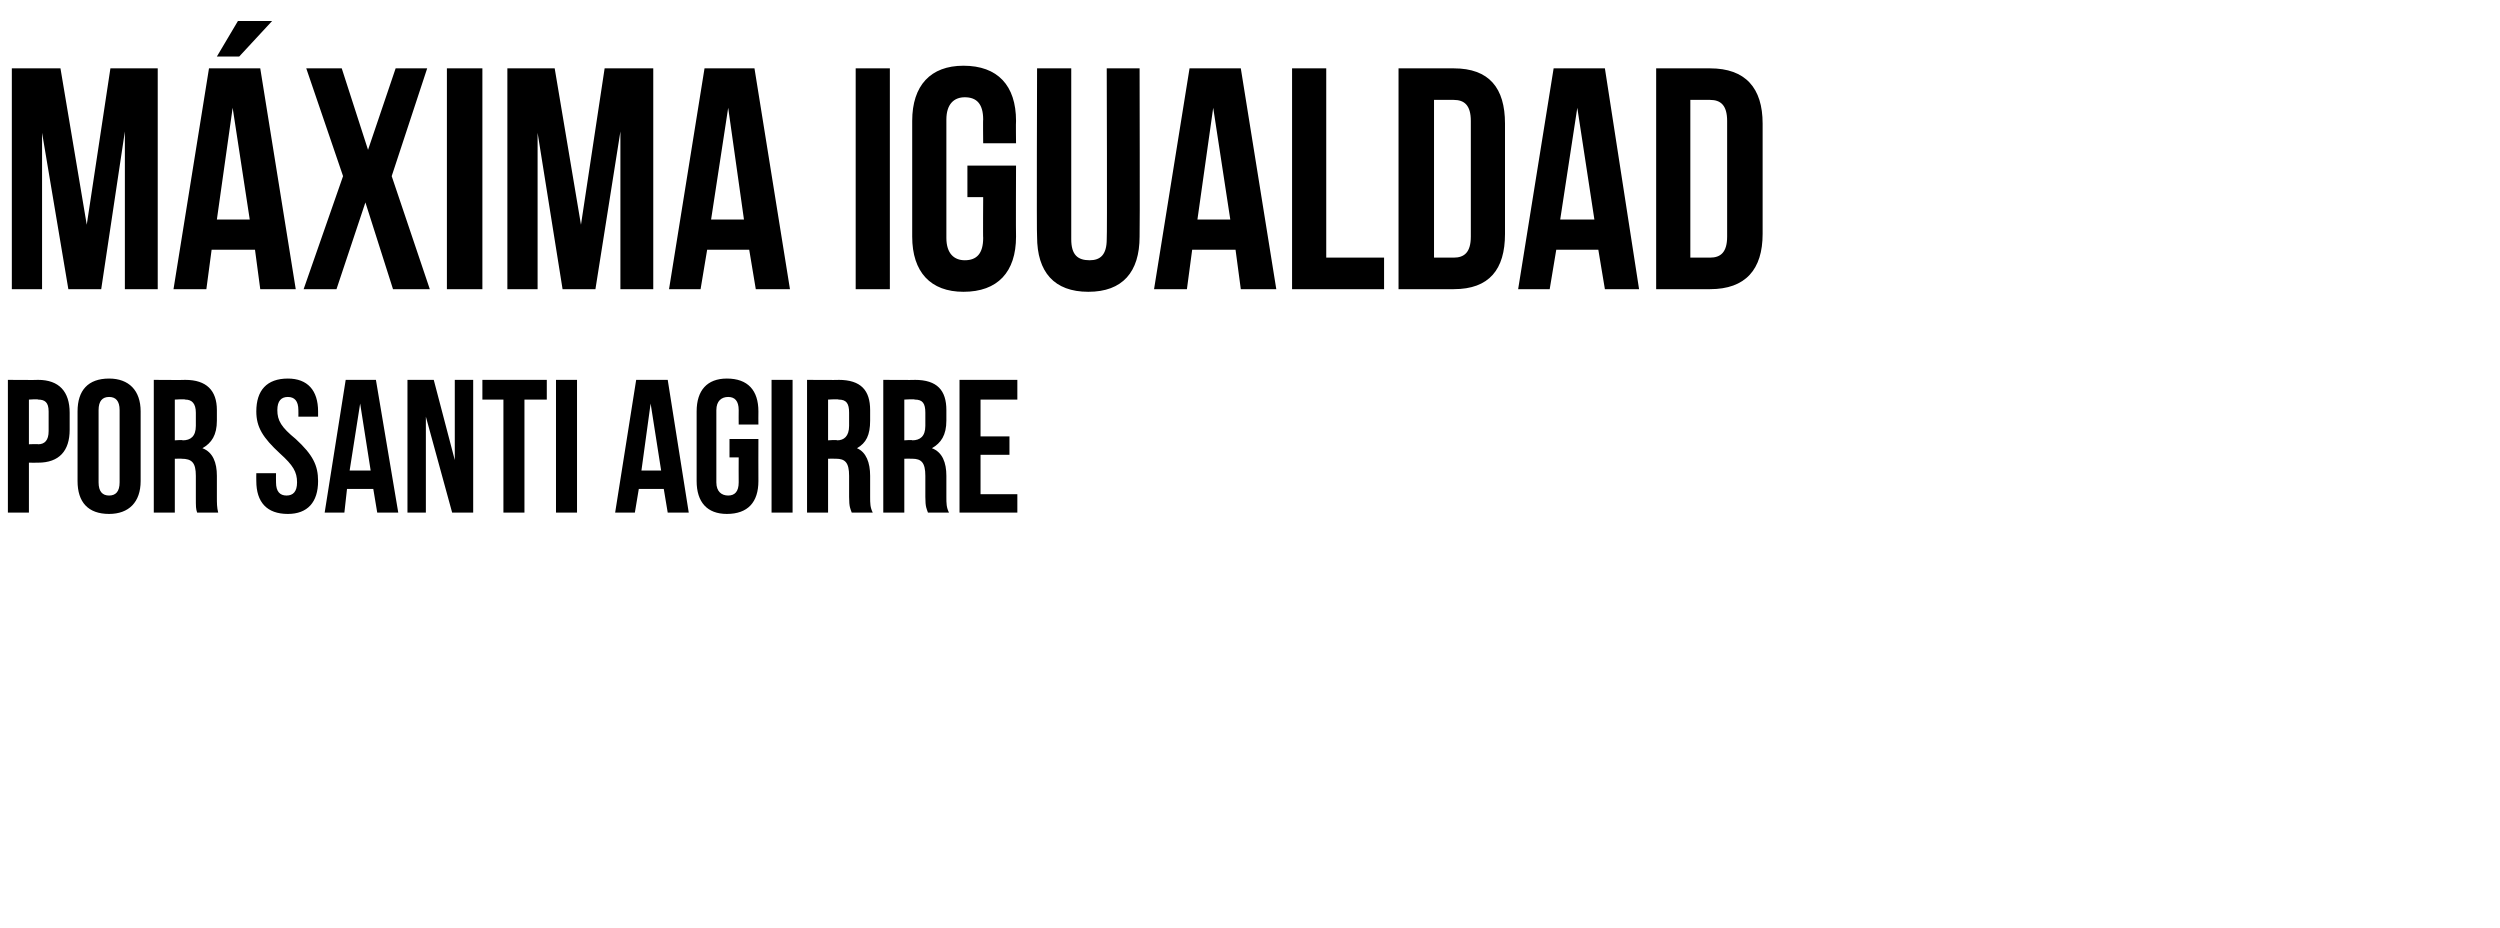 <?xml version="1.0" standalone="no"?><!DOCTYPE svg PUBLIC "-//W3C//DTD SVG 1.1//EN" "http://www.w3.org/Graphics/SVG/1.1/DTD/svg11.dtd"><svg xmlns="http://www.w3.org/2000/svg" version="1.1" width="190.2px" height="70.6px" viewBox="0 -4 190.2 70.6" style="top:-4px"><desc>Máxima igualdad Por SANTI AGIRRE</desc><defs/><g id="Polygon25945"><path d="m5.3 27.4c0 0 0 1.3 0 1.3c0 1.6-.8 2.5-2.4 2.5c.01.01-.7 0-.7 0l0 3.8l-1.6 0l0-10.1c0 0 2.31.02 2.3 0c1.6 0 2.4.9 2.4 2.5zm-3.1-1l0 3.4c0 0 .71-.03.7 0c.5 0 .8-.3.8-1c0 0 0-1.5 0-1.5c0-.7-.3-.9-.8-.9c.01-.05-.7 0-.7 0zm5.3 6.3c0 .7.3 1 .8 1c.5 0 .8-.3.8-1c0 0 0-5.5 0-5.5c0-.7-.3-1-.8-1c-.5 0-.8.3-.8 1c0 0 0 5.5 0 5.5zm-1.6-5.4c0-1.6.8-2.5 2.4-2.5c1.5 0 2.4.9 2.4 2.5c0 0 0 5.3 0 5.3c0 1.6-.9 2.5-2.4 2.5c-1.6 0-2.4-.9-2.4-2.5c0 0 0-5.3 0-5.3zm9.1 7.7c-.1-.3-.1-.4-.1-1.2c0 0 0-1.6 0-1.6c0-1-.3-1.3-1.1-1.3c.05-.01-.5 0-.5 0l0 4.1l-1.6 0l0-10.1c0 0 2.41.02 2.4 0c1.6 0 2.4.8 2.4 2.3c0 0 0 .8 0 .8c0 1.1-.4 1.7-1.1 2.1c0 0 0 0 0 0c.8.3 1.1 1.1 1.1 2.1c0 0 0 1.6 0 1.6c0 .5 0 .8.1 1.2c0 0-1.6 0-1.6 0zm-1.7-8.6l0 3.1c0 0 .62-.05.6 0c.6 0 1-.3 1-1.1c0 0 0-1 0-1c0-.7-.3-1-.8-1c-.04-.05-.8 0-.8 0zm8.6-1.6c1.5 0 2.3.9 2.3 2.5c0 .03 0 .4 0 .4l-1.5 0c0 0 .01-.47 0-.5c0-.7-.3-1-.8-1c-.5 0-.8.3-.8 1c0 .8.3 1.3 1.4 2.2c1.3 1.2 1.7 2 1.7 3.2c0 1.6-.8 2.5-2.3 2.5c-1.6 0-2.4-.9-2.4-2.5c-.01-.02 0-.6 0-.6l1.5 0c0 0-.01.68 0 .7c0 .7.3 1 .8 1c.5 0 .8-.3.8-1c0-.8-.3-1.3-1.3-2.2c-1.3-1.2-1.8-2-1.8-3.2c0-1.6.8-2.5 2.4-2.5zm8.4 10.2l-1.6 0l-.3-1.8l-2 0l-.2 1.8l-1.5 0l1.6-10.1l2.3 0l1.7 10.1zm-3.7-3.2l1.6 0l-.8-5.1l0 0l-.8 5.1zm5.8-4.1l0 0l0 7.3l-1.4 0l0-10.1l2 0l1.6 6.1l0 0l0-6.1l1.4 0l0 10.1l-1.6 0l-2-7.3zm4.3-2.8l4.9 0l0 1.5l-1.7 0l0 8.6l-1.6 0l0-8.6l-1.6 0l0-1.5zm5.6 0l1.6 0l0 10.1l-1.6 0l0-10.1zm10.1 10.1l-1.6 0l-.3-1.8l-1.9 0l-.3 1.8l-1.5 0l1.6-10.1l2.4 0l1.6 10.1zm-3.6-3.2l1.5 0l-.8-5.1l0 0l-.7 5.1zm6.7-2.4l2.2 0c0 0-.01 3.18 0 3.2c0 1.6-.8 2.5-2.4 2.5c-1.5 0-2.3-.9-2.3-2.5c0 0 0-5.3 0-5.3c0-1.6.8-2.5 2.3-2.5c1.6 0 2.4.9 2.4 2.5c-.01.03 0 1 0 1l-1.5 0c0 0-.01-1.07 0-1.1c0-.7-.3-1-.8-1c-.5 0-.9.3-.9 1c0 0 0 5.5 0 5.5c0 .7.4 1 .9 1c.5 0 .8-.3.8-1c-.01-.02 0-1.9 0-1.9l-.7 0l0-1.4zm3.2-4.5l1.6 0l0 10.1l-1.6 0l0-10.1zm6.1 10.1c-.1-.3-.2-.4-.2-1.2c0 0 0-1.6 0-1.6c0-1-.3-1.3-1-1.3c-.02-.01-.6 0-.6 0l0 4.1l-1.6 0l0-10.1c0 0 2.44.02 2.4 0c1.7 0 2.4.8 2.4 2.3c0 0 0 .8 0 .8c0 1.1-.3 1.7-1 2.1c0 0 0 0 0 0c.7.3 1 1.1 1 2.1c0 0 0 1.6 0 1.6c0 .5 0 .8.2 1.2c0 0-1.6 0-1.6 0zm-1.8-8.6l0 3.1c0 0 .65-.05.7 0c.5 0 .9-.3.9-1.1c0 0 0-1 0-1c0-.7-.2-1-.8-1c0-.05-.8 0-.8 0zm7.6 8.6c-.1-.3-.2-.4-.2-1.2c0 0 0-1.6 0-1.6c0-1-.3-1.3-1-1.3c-.03-.01-.6 0-.6 0l0 4.1l-1.6 0l0-10.1c0 0 2.43.02 2.4 0c1.7 0 2.4.8 2.4 2.3c0 0 0 .8 0 .8c0 1.1-.4 1.7-1.1 2.1c0 0 0 0 0 0c.8.3 1.1 1.1 1.1 2.1c0 0 0 1.6 0 1.6c0 .5 0 .8.2 1.2c0 0-1.6 0-1.6 0zm-1.8-8.6l0 3.1c0 0 .64-.05.6 0c.6 0 1-.3 1-1.1c0 0 0-1 0-1c0-.7-.2-1-.8-1c-.01-.05-.8 0-.8 0zm5.8 2.8l2.2 0l0 1.4l-2.2 0l0 3l2.8 0l0 1.4l-4.4 0l0-10.1l4.4 0l0 1.5l-2.8 0l0 2.8z" stroke="none" fill="#000"/></g><g id="Polygon25944"><path d="m6.6 13.1l1.8-11.9l3.6 0l0 16.8l-2.5 0l0-12l-1.8 12l-2.5 0l-2-11.9l0 11.9l-2.3 0l0-16.8l3.7 0l2 11.9zm15.9 4.9l-2.7 0l-.4-3l-3.3 0l-.4 3l-2.5 0l2.7-16.8l3.9 0l2.7 16.8zm-6-5.3l2.5 0l-1.3-8.5l-1.2 8.5zm4.2-15.1l-2.5 2.7l-1.7 0l1.6-2.7l2.6 0zm11.8 3.6l-2.7 8.2l2.9 8.6l-2.8 0l-2.1-6.6l-2.2 6.6l-2.5 0l3-8.6l-2.8-8.2l2.7 0l2 6.2l2.1-6.2l2.4 0zm1.5 0l2.7 0l0 16.8l-2.7 0l0-16.8zm10.2 11.9l1.8-11.9l3.7 0l0 16.8l-2.5 0l0-12l-1.9 12l-2.5 0l-1.9-11.9l0 11.9l-2.3 0l0-16.8l3.6 0l2 11.9zm15.9 4.9l-2.6 0l-.5-3l-3.2 0l-.5 3l-2.4 0l2.7-16.8l3.8 0l2.7 16.8zm-6-5.3l2.5 0l-1.2-8.5l-1.3 8.5zm11-11.5l2.6 0l0 16.8l-2.6 0l0-16.8zm8.5 7.4l3.7 0c0 0-.02 5.37 0 5.4c0 2.7-1.4 4.2-4 4.2c-2.5 0-3.9-1.5-3.9-4.2c0 0 0-8.8 0-8.8c0-2.7 1.4-4.2 3.9-4.2c2.6 0 4 1.5 4 4.2c-.02.03 0 1.7 0 1.7l-2.5 0c0 0-.02-1.84 0-1.8c0-1.2-.5-1.7-1.4-1.7c-.8 0-1.4.5-1.4 1.7c0 0 0 9 0 9c0 1.2.6 1.7 1.4 1.7c.9 0 1.4-.5 1.4-1.7c-.02.04 0-3.1 0-3.1l-1.2 0l0-2.4zm7.9-7.4c0 0 0 12.96 0 13c0 1.2.5 1.6 1.4 1.6c.8 0 1.3-.4 1.3-1.6c.04-.04 0-13 0-13l2.5 0c0 0 .03 12.79 0 12.8c0 2.7-1.3 4.2-3.9 4.2c-2.6 0-3.9-1.5-3.9-4.2c-.04-.01 0-12.8 0-12.8l2.6 0zm15.6 16.8l-2.7 0l-.4-3l-3.3 0l-.4 3l-2.5 0l2.7-16.8l3.9 0l2.7 16.8zm-6-5.3l2.5 0l-1.3-8.5l-1.2 8.5zm7.2-11.5l2.6 0l0 14.4l4.4 0l0 2.4l-7 0l0-16.8zm8.1 0c0 0 4.21 0 4.2 0c2.7 0 3.9 1.5 3.9 4.2c0 0 0 8.4 0 8.4c0 2.7-1.2 4.2-3.9 4.2c.01 0-4.2 0-4.2 0l0-16.8zm2.7 2.4l0 12c0 0 1.47 0 1.5 0c.8 0 1.3-.4 1.3-1.6c0 0 0-8.8 0-8.8c0-1.2-.5-1.6-1.3-1.6c-.03 0-1.5 0-1.5 0zm15.6 14.4l-2.6 0l-.5-3l-3.2 0l-.5 3l-2.4 0l2.7-16.8l3.9 0l2.6 16.8zm-6-5.3l2.6 0l-1.3-8.5l-1.3 8.5zm7.3-11.5c0 0 4.15 0 4.1 0c2.7 0 4 1.5 4 4.2c0 0 0 8.4 0 8.4c0 2.7-1.3 4.2-4 4.2c.05 0-4.1 0-4.1 0l0-16.8zm2.6 2.4l0 12c0 0 1.5 0 1.5 0c.8 0 1.3-.4 1.3-1.6c0 0 0-8.8 0-8.8c0-1.2-.5-1.6-1.3-1.6c0 0-1.5 0-1.5 0z" stroke="none" fill="#000"/></g></svg>